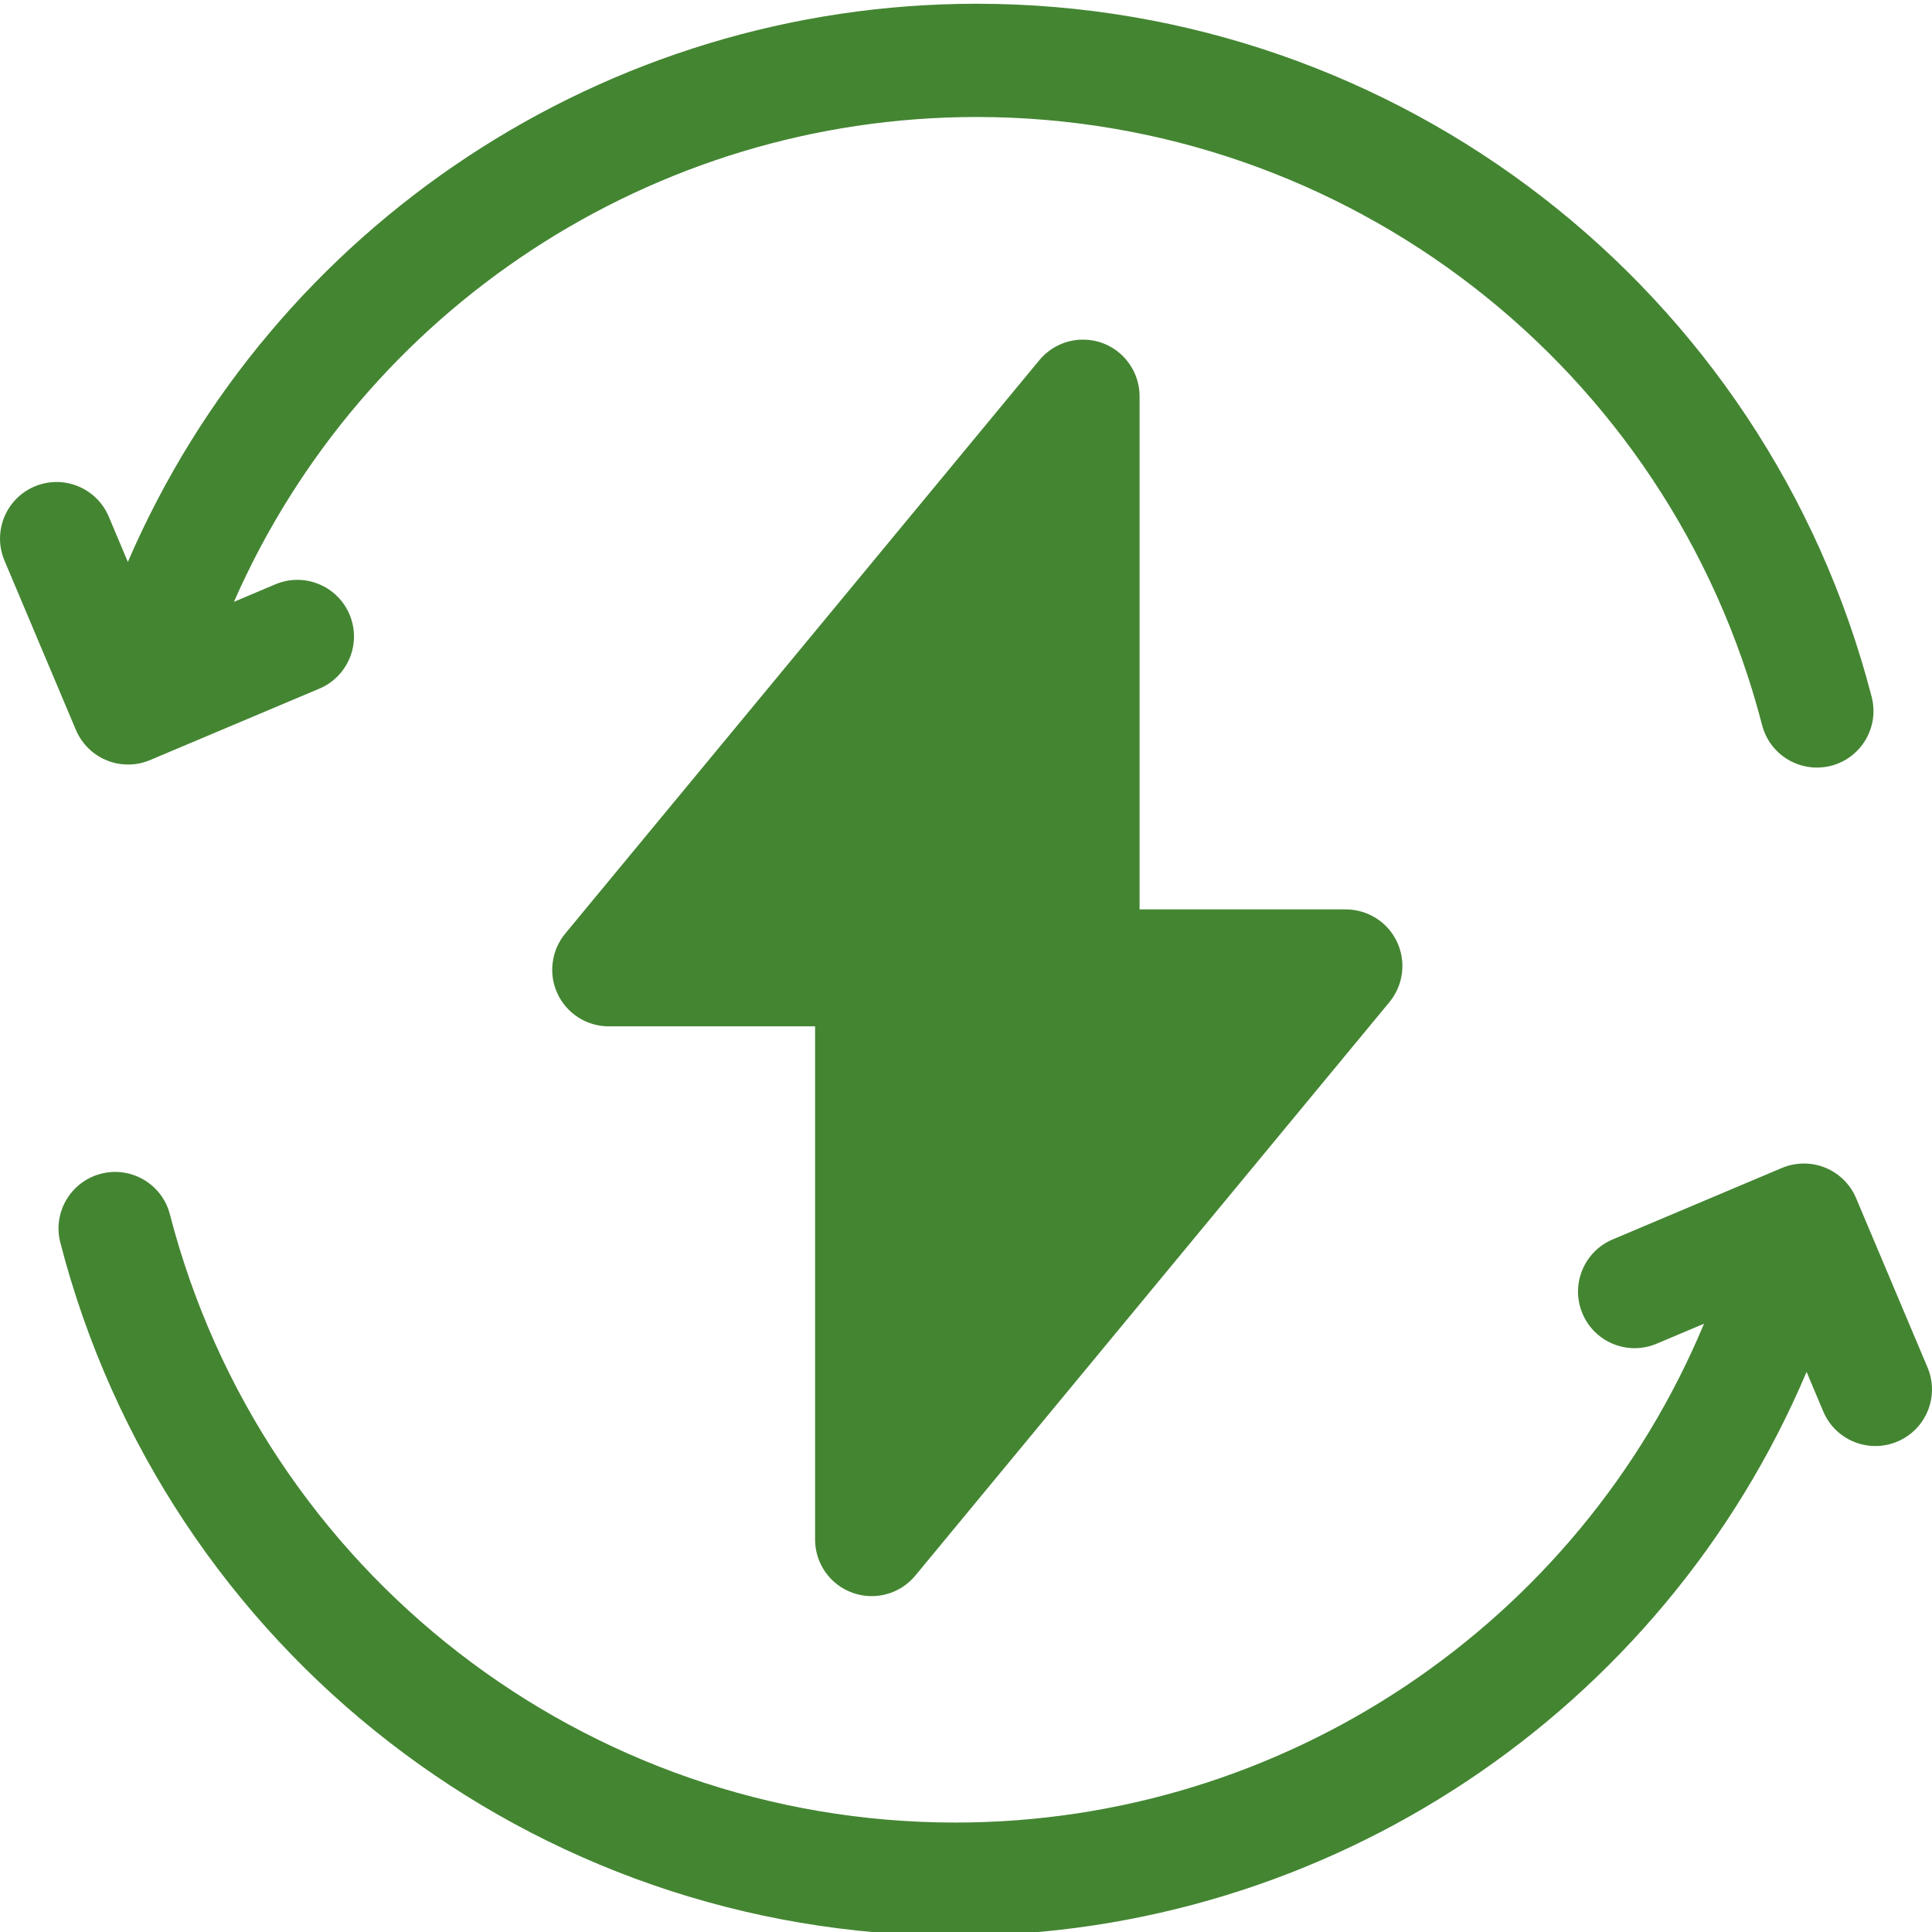 <svg width="34" height="34" viewBox="0 0 34 34" fill="none" xmlns="http://www.w3.org/2000/svg">
<g clip-path="url(#clip0_458_468)">
<path d="M1.879 13.381C2 13.431 2.129 13.455 2.26 13.454C2.391 13.454 2.52 13.427 2.641 13.376L5.62 12.119C6.127 11.905 6.365 11.32 6.151 10.814C5.937 10.307 5.352 10.069 4.846 10.283L4.117 10.591C6.378 5.443 11.495 2.059 17.187 2.059C23.696 2.059 29.38 6.46 31.01 12.761C31.126 13.21 31.53 13.508 31.973 13.508C32.056 13.508 32.14 13.498 32.223 13.477C32.756 13.339 33.076 12.795 32.938 12.263C31.081 5.082 24.604 0.066 17.187 0.066C10.664 0.066 4.805 3.967 2.25 9.889L1.914 9.092C1.7 8.585 1.116 8.347 0.609 8.561C0.102 8.775 -0.135 9.36 0.079 9.866L1.336 12.846C1.387 12.966 1.461 13.075 1.554 13.167C1.647 13.259 1.757 13.332 1.879 13.381H1.879ZM33.921 24.064L32.664 21.085C32.561 20.841 32.366 20.649 32.121 20.549C31.877 20.45 31.602 20.452 31.359 20.554L28.38 21.812C27.873 22.026 27.635 22.61 27.849 23.117C28.063 23.624 28.648 23.861 29.154 23.647L29.988 23.295C27.784 28.581 22.596 32.074 16.813 32.074C10.304 32.074 4.62 27.672 2.99 21.371C2.853 20.838 2.309 20.518 1.777 20.656C1.244 20.794 0.924 21.337 1.062 21.869C2.918 29.051 9.396 34.066 16.813 34.066C23.373 34.066 29.261 30.121 31.793 24.143L32.086 24.839C32.246 25.219 32.615 25.448 33.004 25.448C33.133 25.448 33.265 25.422 33.391 25.369C33.898 25.155 34.135 24.571 33.921 24.064Z" fill="#448532"/>
<path d="M15.002 28.03C15.195 28.1 15.405 28.108 15.603 28.054C15.801 28 15.977 27.886 16.108 27.728L24.452 17.635C24.572 17.489 24.649 17.312 24.672 17.125C24.696 16.937 24.666 16.747 24.585 16.576C24.505 16.404 24.378 16.26 24.218 16.159C24.058 16.058 23.873 16.004 23.684 16.004H20.055V6.973C20.055 6.768 19.991 6.568 19.873 6.4C19.755 6.232 19.589 6.105 19.396 6.035C19.203 5.966 18.993 5.958 18.795 6.012C18.598 6.066 18.421 6.18 18.291 6.338L9.946 16.431C9.826 16.577 9.749 16.754 9.726 16.942C9.702 17.129 9.732 17.32 9.813 17.491C9.893 17.662 10.021 17.806 10.18 17.907C10.34 18.009 10.525 18.062 10.714 18.062H14.344V27.093C14.344 27.298 14.407 27.498 14.525 27.666C14.643 27.834 14.809 27.961 15.002 28.03Z" fill="#448532"/>
</g>
<defs>
<clipPath id="clip0_458_468">
<rect width="34" height="34" fill="white"/>
</clipPath>
</defs>
</svg>
